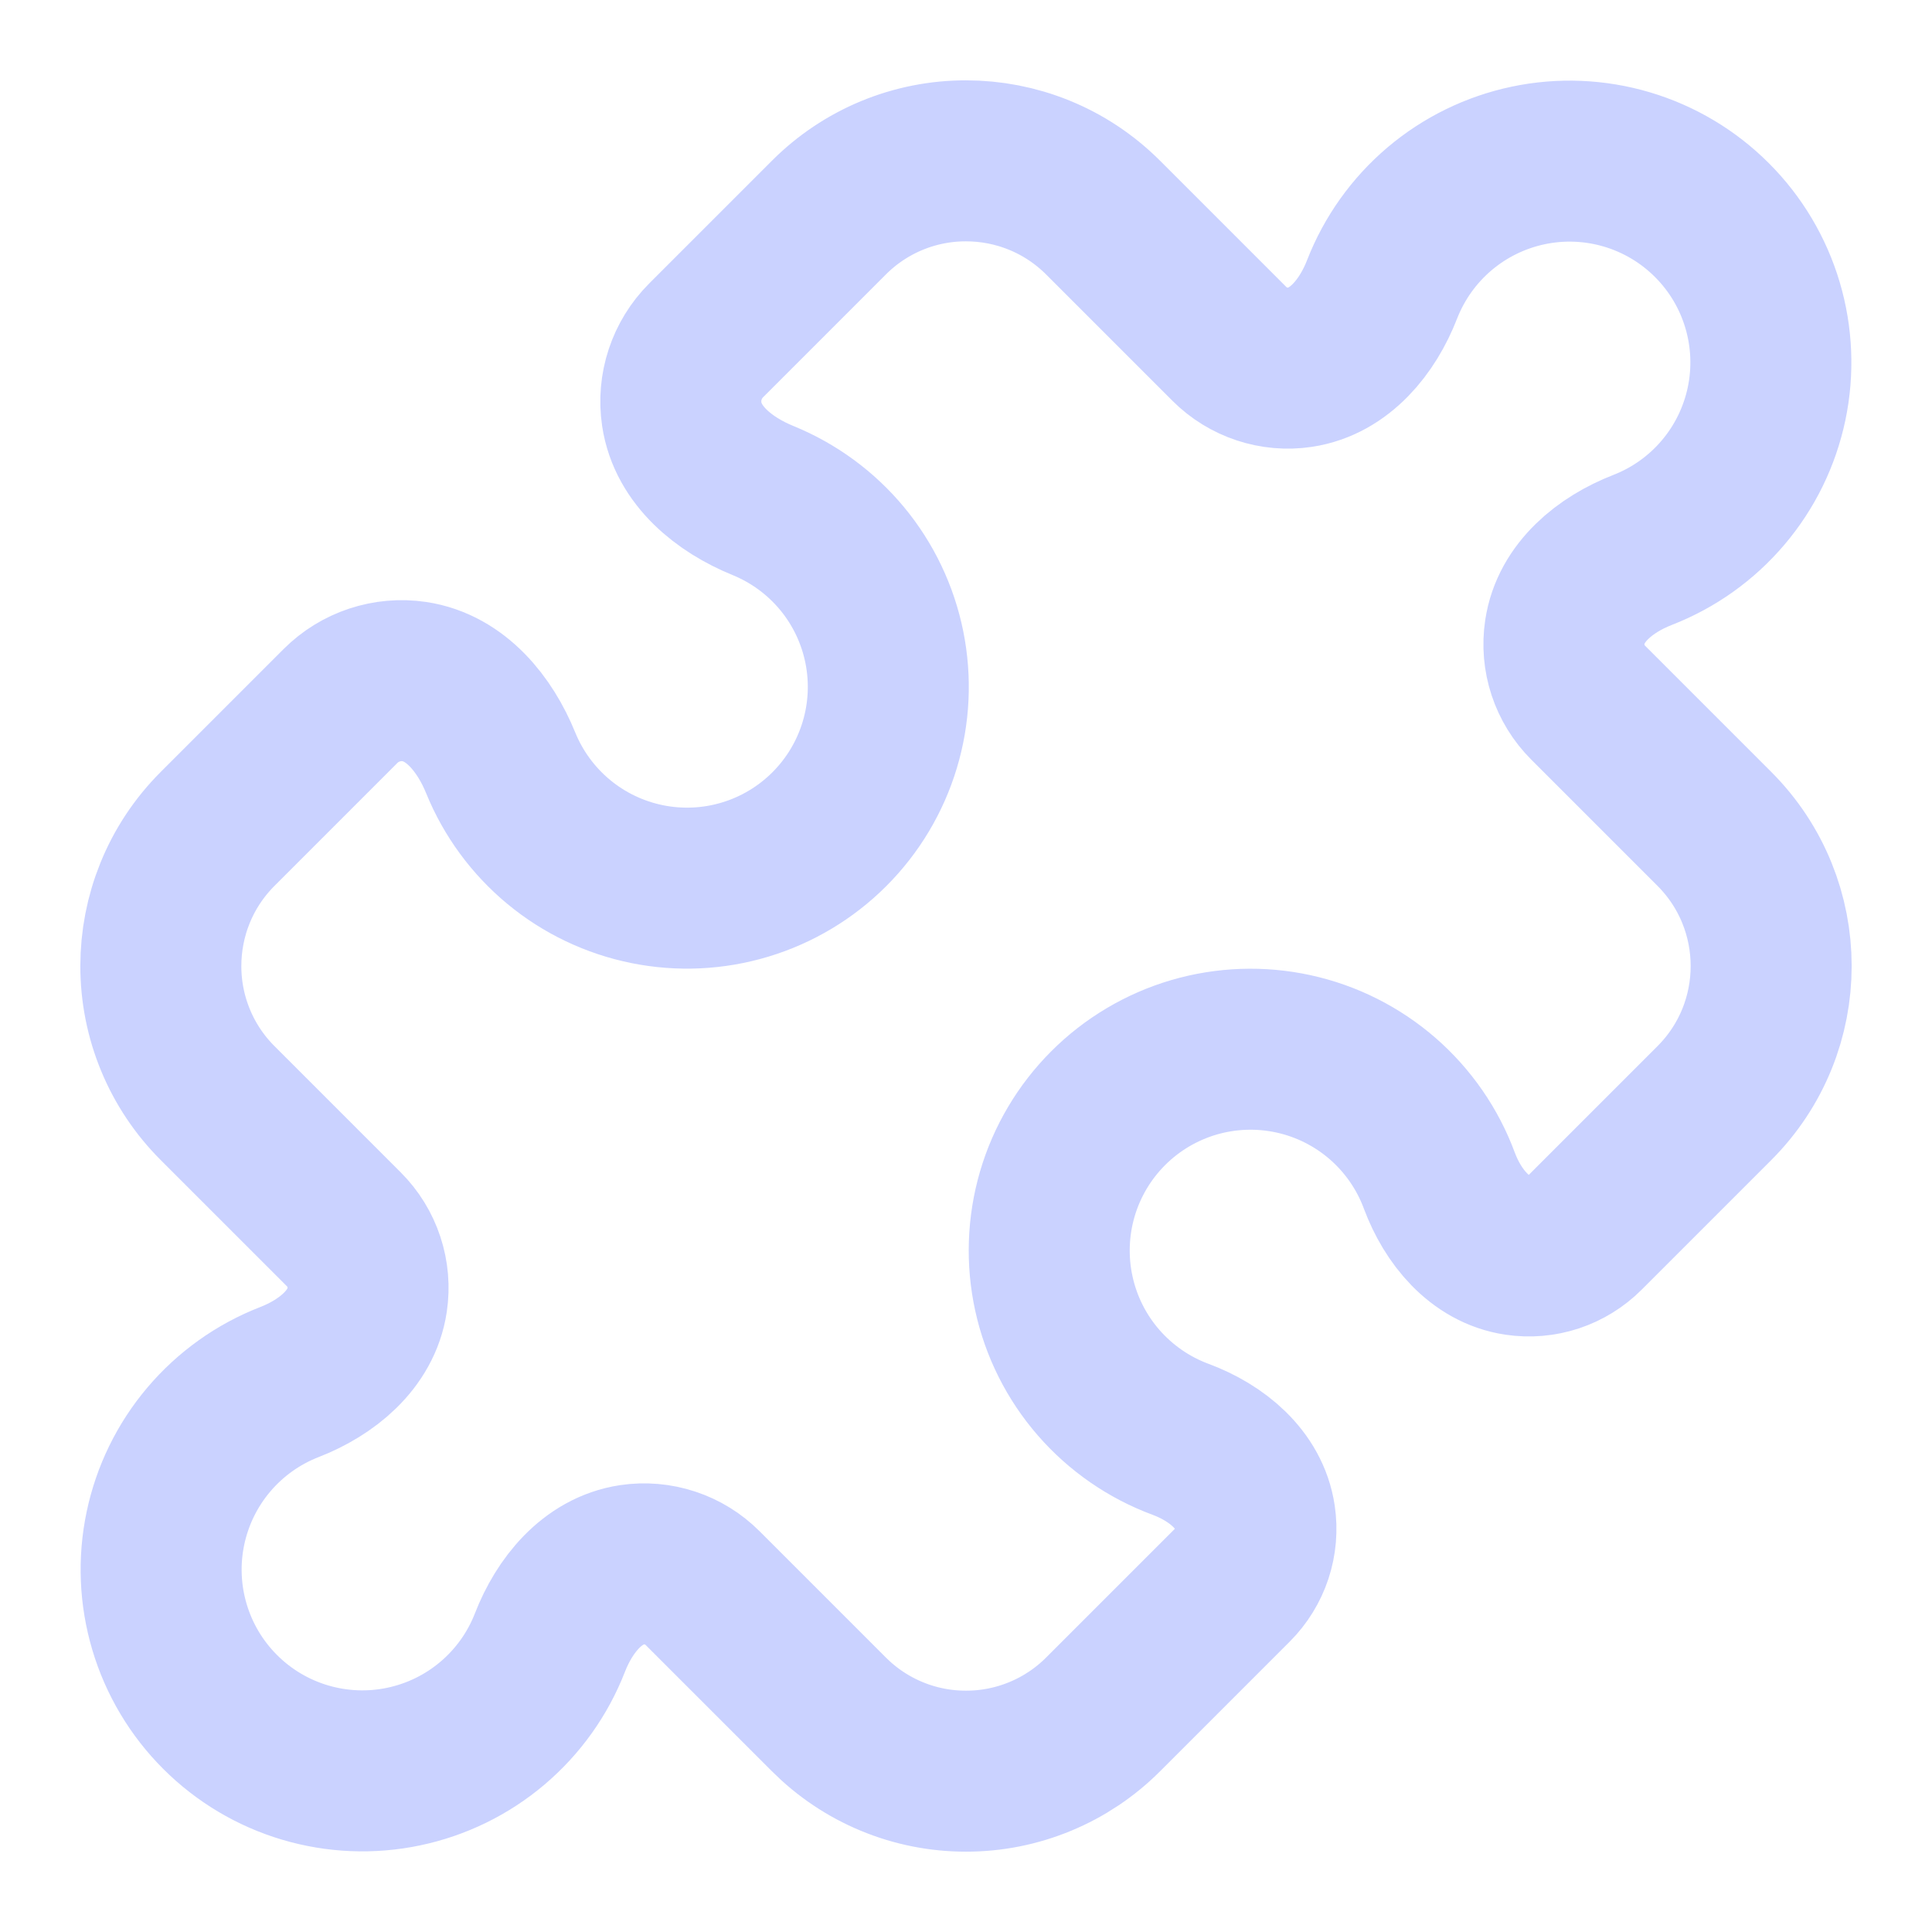 <svg width="48" height="48" viewBox="0 0 48 48" fill="none" xmlns="http://www.w3.org/2000/svg">
<path d="M38.878 15.7C38.78 16.344 38.996 16.996 39.456 17.456L42.592 20.592C43.532 21.532 44.004 22.766 44.004 24C44.004 25.234 43.534 26.466 42.592 27.408L39.37 30.63C39.154 30.846 38.889 31.009 38.599 31.105C38.308 31.201 37.999 31.227 37.696 31.182C36.756 31.042 36.092 30.222 35.76 29.332C35.469 28.546 34.984 27.845 34.352 27.295C33.719 26.745 32.958 26.362 32.138 26.183C31.319 26.004 30.468 26.034 29.663 26.269C28.858 26.505 28.125 26.94 27.532 27.533C26.939 28.126 26.505 28.858 26.269 29.663C26.034 30.468 26.004 31.319 26.183 32.138C26.362 32.958 26.744 33.719 27.295 34.352C27.845 34.984 28.546 35.469 29.332 35.76C30.224 36.092 31.042 36.754 31.182 37.696C31.227 37.999 31.201 38.308 31.105 38.599C31.009 38.889 30.846 39.154 30.63 39.37L27.41 42.59C26.963 43.039 26.431 43.395 25.846 43.637C25.261 43.88 24.634 44.005 24 44.004C23.367 44.005 22.74 43.881 22.155 43.638C21.57 43.396 21.039 43.04 20.592 42.592L17.456 39.456C17.229 39.229 16.953 39.058 16.648 38.958C16.343 38.857 16.019 38.829 15.702 38.876C14.716 39.024 14.022 39.884 13.662 40.812C13.36 41.587 12.87 42.274 12.236 42.811C11.602 43.349 10.844 43.719 10.03 43.89C9.217 44.061 8.374 44.026 7.577 43.789C6.78 43.552 6.055 43.12 5.468 42.532C4.88 41.945 4.448 41.22 4.211 40.423C3.974 39.626 3.939 38.783 4.11 37.97C4.281 37.156 4.651 36.398 5.189 35.764C5.726 35.13 6.413 34.64 7.188 34.338C8.116 33.978 8.976 33.284 9.122 32.298C9.169 31.981 9.142 31.657 9.041 31.352C8.941 31.048 8.771 30.771 8.544 30.544L5.408 27.408C4.96 26.961 4.604 26.43 4.362 25.845C4.12 25.26 3.995 24.633 3.996 24C3.996 22.766 4.468 21.532 5.408 20.592L8.46 17.54C8.94 17.06 9.622 16.834 10.294 16.934C11.324 17.088 12.048 17.99 12.44 18.954C12.751 19.718 13.247 20.392 13.882 20.918C14.517 21.444 15.273 21.804 16.081 21.967C16.889 22.13 17.725 22.091 18.515 21.852C19.304 21.614 20.022 21.184 20.605 20.601C21.188 20.018 21.618 19.3 21.856 18.511C22.095 17.721 22.134 16.885 21.971 16.077C21.808 15.269 21.448 14.513 20.922 13.878C20.396 13.243 19.721 12.748 18.958 12.436C17.994 12.044 17.092 11.32 16.938 10.29C16.838 9.618 17.062 8.938 17.544 8.456L20.594 5.406C21.041 4.958 21.572 4.603 22.156 4.361C22.741 4.119 23.367 3.995 24 3.996C25.234 3.996 26.468 4.468 27.408 5.408L30.544 8.544C31.004 9.004 31.656 9.22 32.298 9.124C33.284 8.976 33.978 8.116 34.338 7.188C34.64 6.414 35.13 5.727 35.764 5.189C36.398 4.652 37.156 4.281 37.97 4.11C38.783 3.939 39.626 3.974 40.423 4.211C41.22 4.448 41.945 4.88 42.532 5.468C43.12 6.055 43.552 6.78 43.789 7.577C44.026 8.374 44.061 9.217 43.89 10.031C43.719 10.844 43.349 11.602 42.811 12.236C42.274 12.87 41.587 13.36 40.812 13.662C39.884 14.022 39.024 14.716 38.878 15.702V15.7Z" stroke="#CAD2FF" stroke-width="4" stroke-linecap="round" stroke-linejoin="round"/>
</svg>
